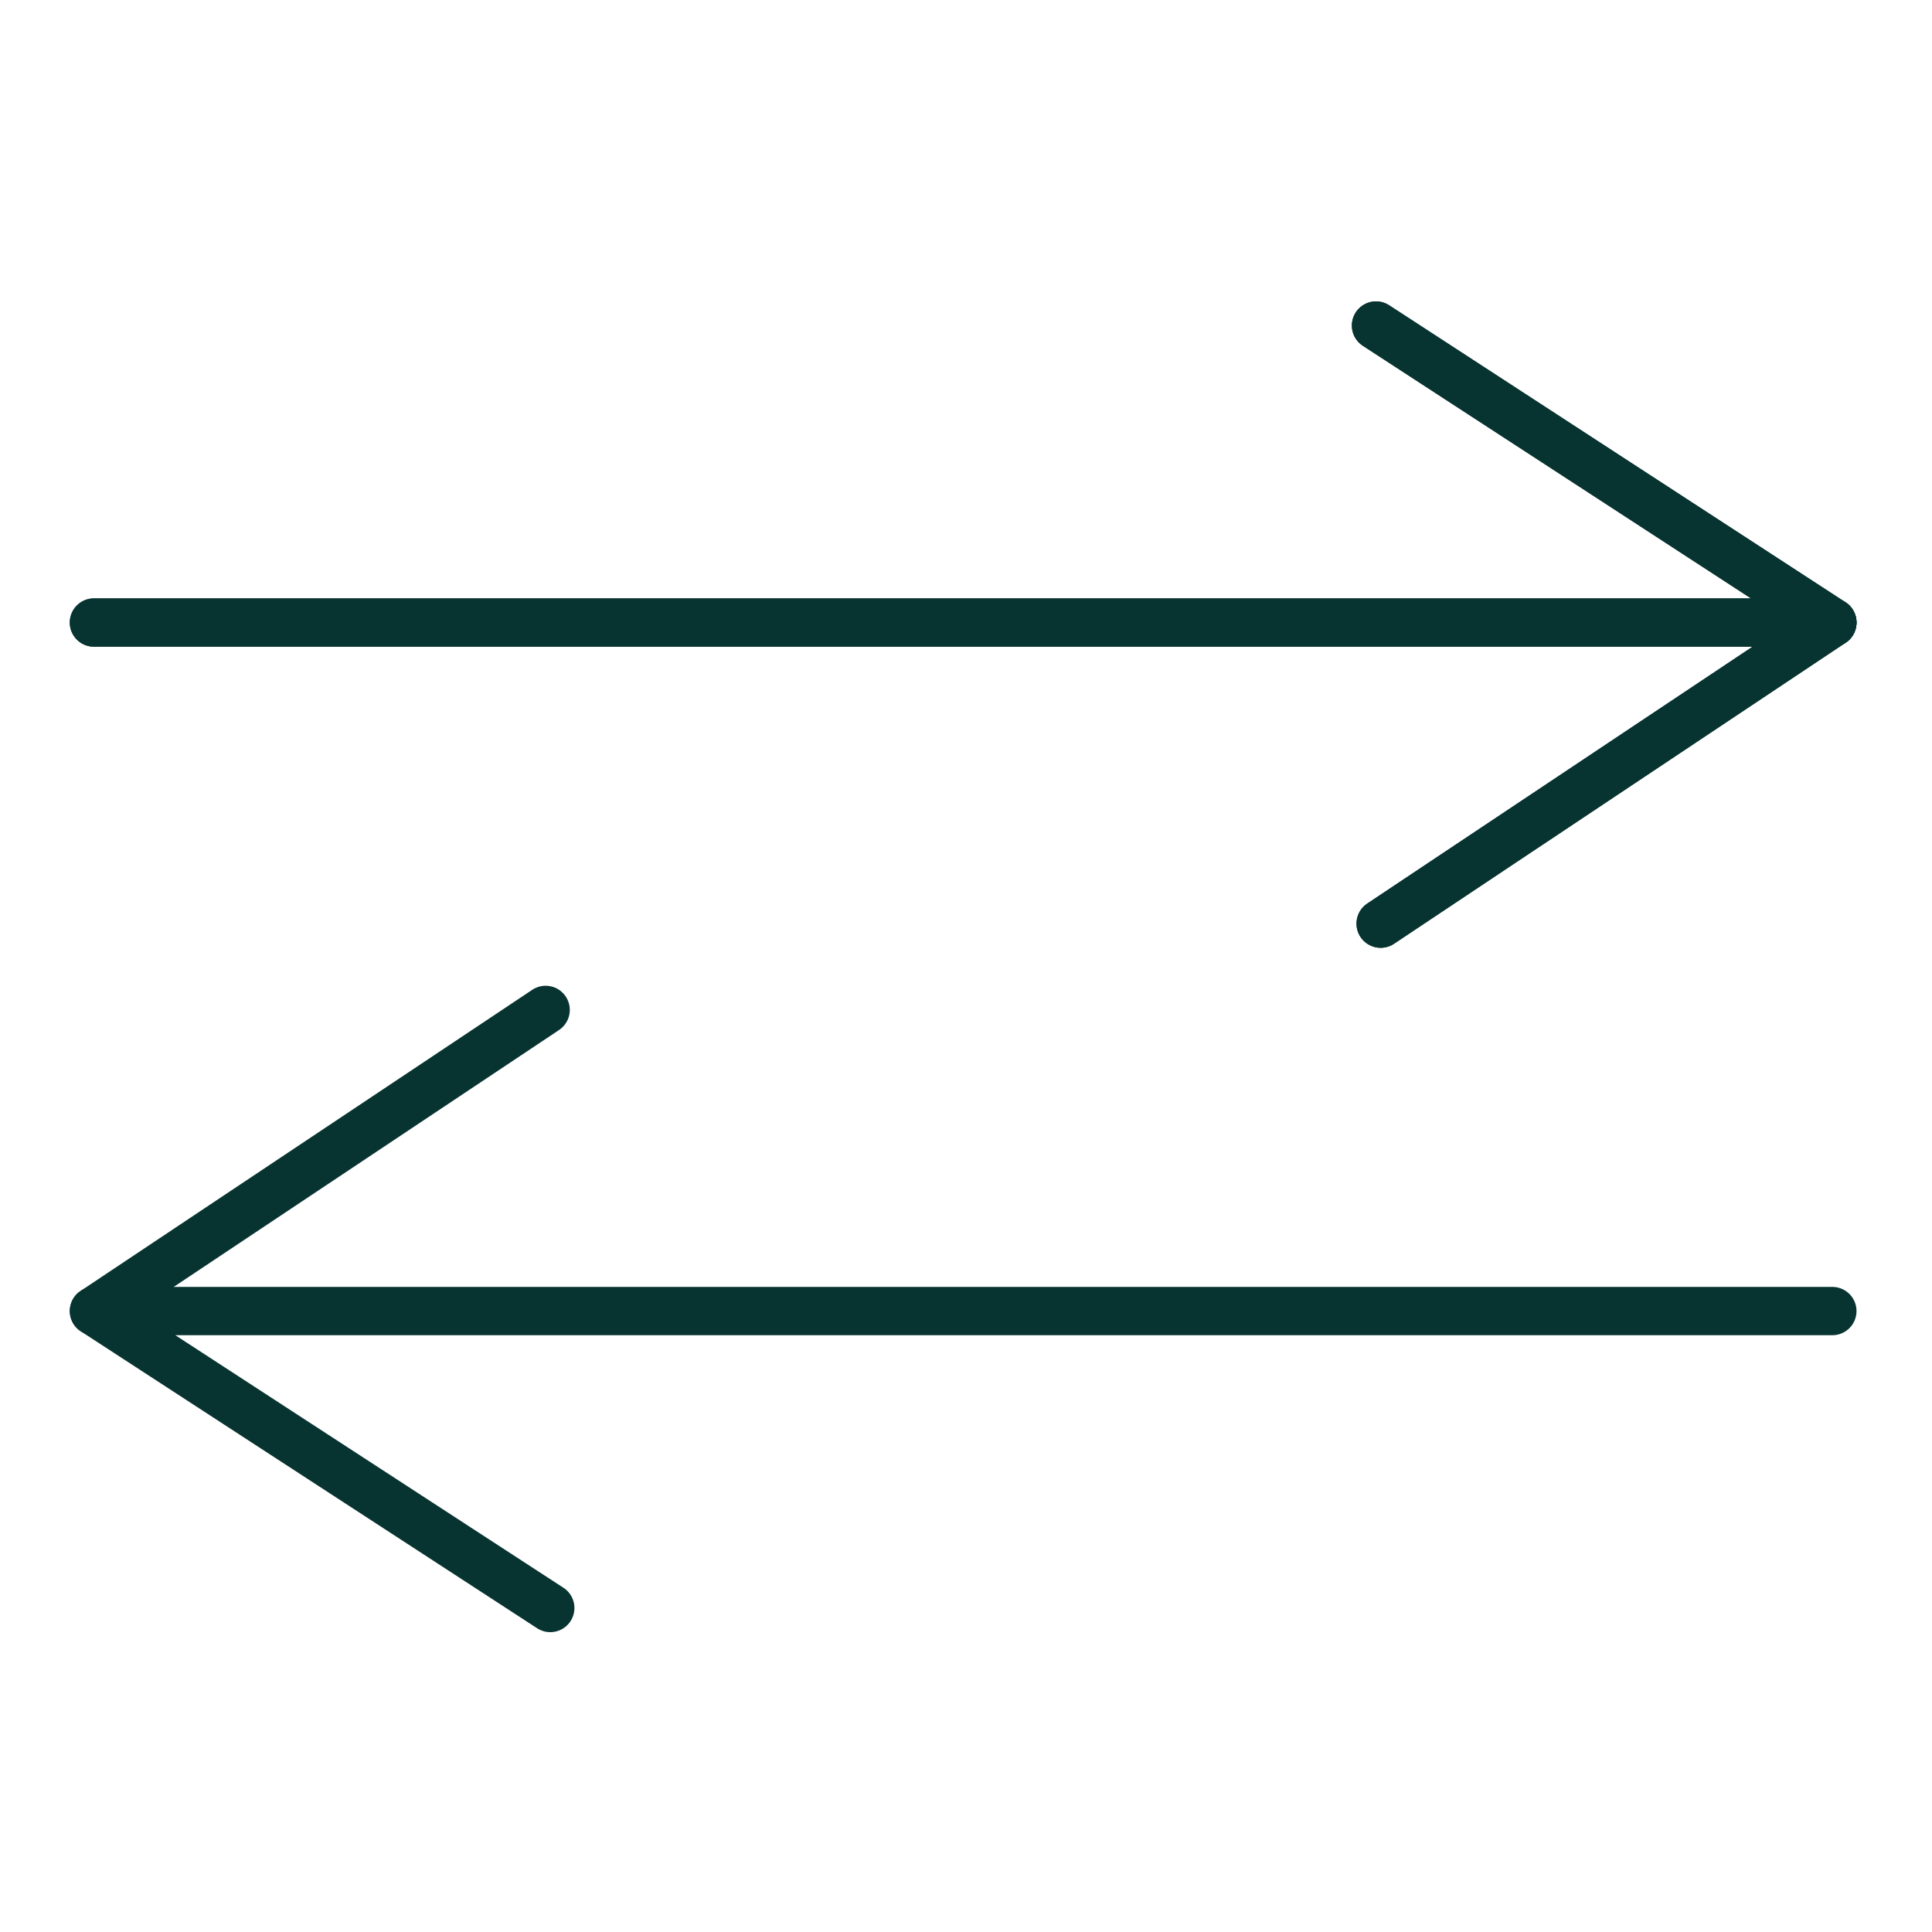 <?xml version="1.0" encoding="UTF-8"?>
<svg id="microcircolo" xmlns="http://www.w3.org/2000/svg" viewBox="0 0 40 40">
  <defs>
    <style>
      .cls-1 {
        fill: none;
        stroke: #073330;
        stroke-linecap: round;
        stroke-linejoin: round;
      }
    </style>
  </defs>
  <polyline class="cls-1" points="28.489 6.74 37.937 12.889 1.945 12.889"/>
  <line class="cls-1" x1="28.585" y1="19.123" x2="37.937" y2="12.889"/>
  <polyline class="cls-1" points="28.489 6.74 37.937 12.889 1.945 12.889"/>
  <line class="cls-1" x1="28.585" y1="19.123" x2="37.937" y2="12.889"/>
  <g>
    <polyline class="cls-1" points="11.393 33.292 1.945 27.144 37.937 27.144"/>
    <line class="cls-1" x1="11.297" y1="20.909" x2="1.945" y2="27.144"/>
  </g>
</svg>